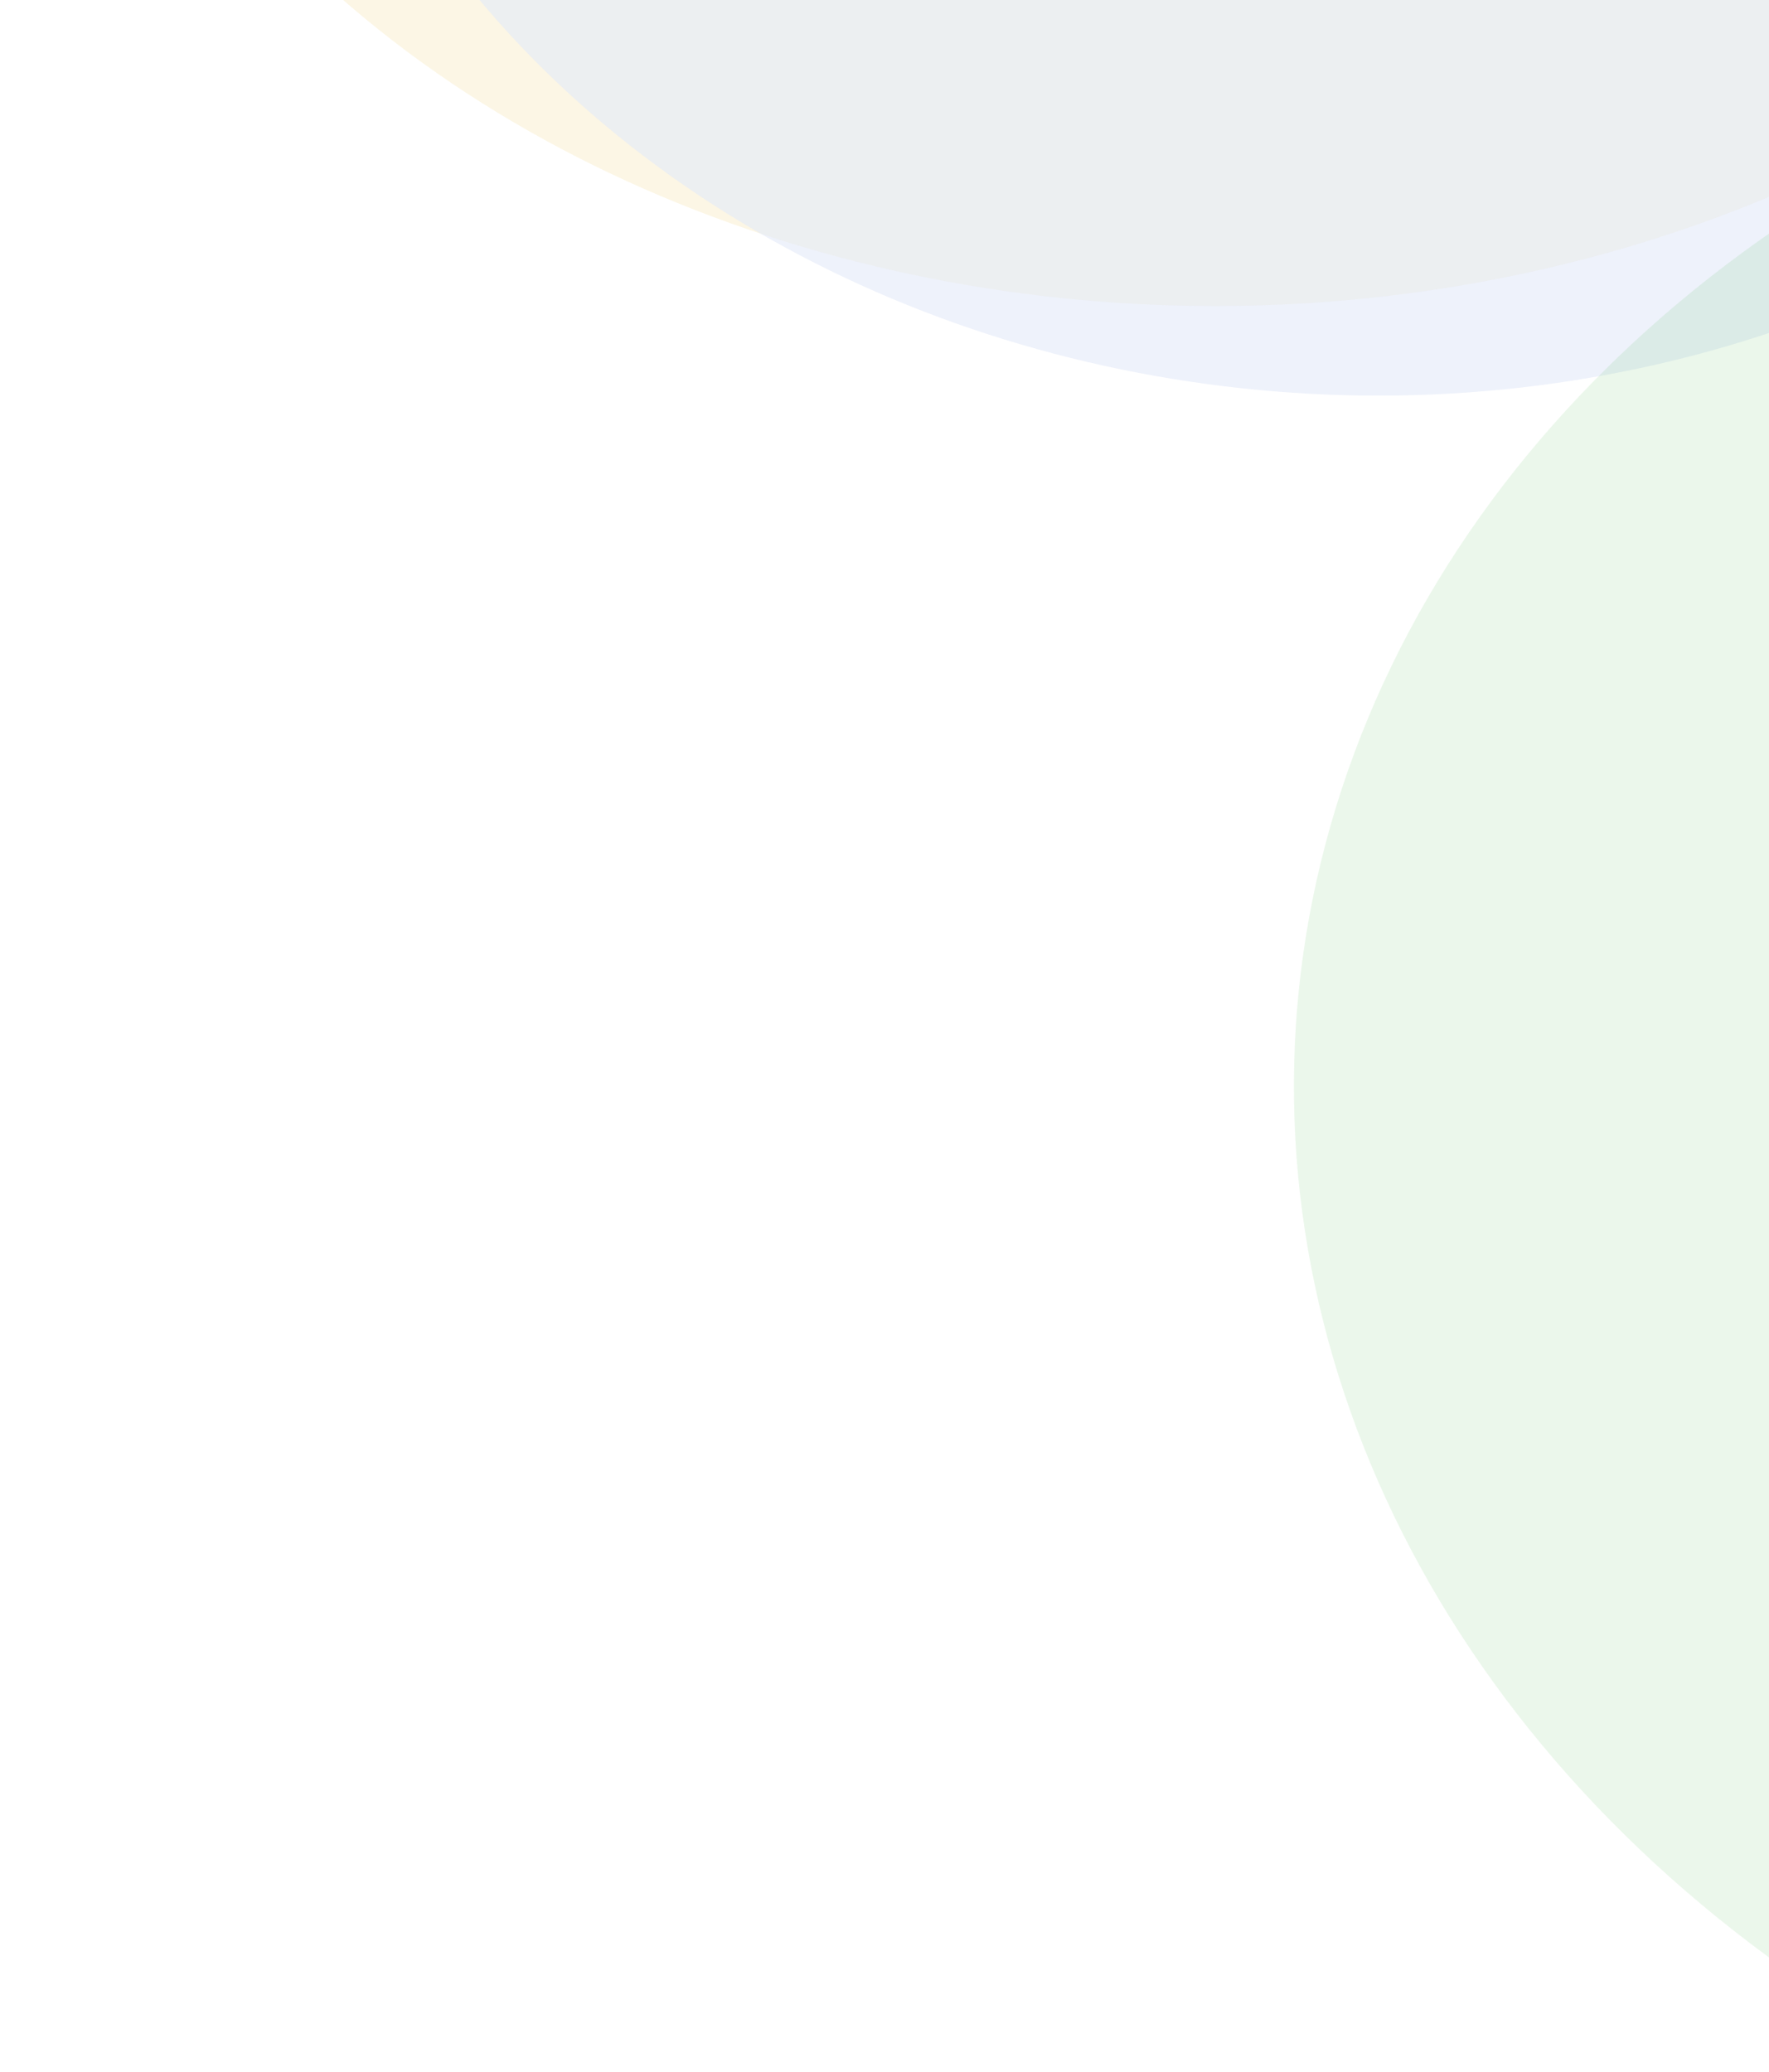 <svg xmlns="http://www.w3.org/2000/svg" width="450" height="527" fill="none" xmlns:v="https://vecta.io/nano"><style><![CDATA[.B{color-interpolation-filters:sRGB}.C{flood-opacity:0}]]></style><g opacity=".8"><mask id="A" maskUnits="userSpaceOnUse" x="-206" y="-378" width="684" height="1045" mask-type="alpha"><path d="M477.647-377.812V666.051L-205-377.812h682.647z" fill="#d0e6b8"/></mask><g mask="url(#A)"><g opacity=".43" filter="url(#B)"><ellipse cx="245.549" cy="298.653" rx="245.549" ry="298.653" transform="matrix(-.316 -.949 .978 -.211 95.967 132.475)" fill="#f5e6b3"/></g><g opacity=".64" filter="url(#C)"><ellipse cx="233.861" cy="268.326" rx="233.861" ry="268.326" transform="matrix(-.316 -.949 .978 -.211 155.367 150.13)" fill="#dde4f6"/></g><g filter="url(#D)"><ellipse cx="294.197" cy="338.847" rx="294.197" ry="338.847" transform="matrix(-.316 -.949 .978 -.211 434.914 633.619)" fill="#069e08" fill-opacity=".1"/></g></g></g><defs><filter id="B" x="-141.745" y="-554.929" width="904.25" height="782.835" filterUnits="userSpaceOnUse" class="B"><feFlood class="C"/><feBlend in="SourceGraphic"/><feGaussianBlur stdDeviation="75"/></filter><filter id="C" x="-78.726" y="-507.429" width="845.103" height="758.12" filterUnits="userSpaceOnUse" class="B"><feFlood class="C"/><feBlend in="SourceGraphic"/><feGaussianBlur stdDeviation="75"/></filter><filter id="D" x="245.172" y="-89.231" width="856.174" height="744.45" filterUnits="userSpaceOnUse" class="B"><feFlood class="C"/><feBlend in="SourceGraphic"/><feGaussianBlur stdDeviation="42"/></filter></defs></svg>